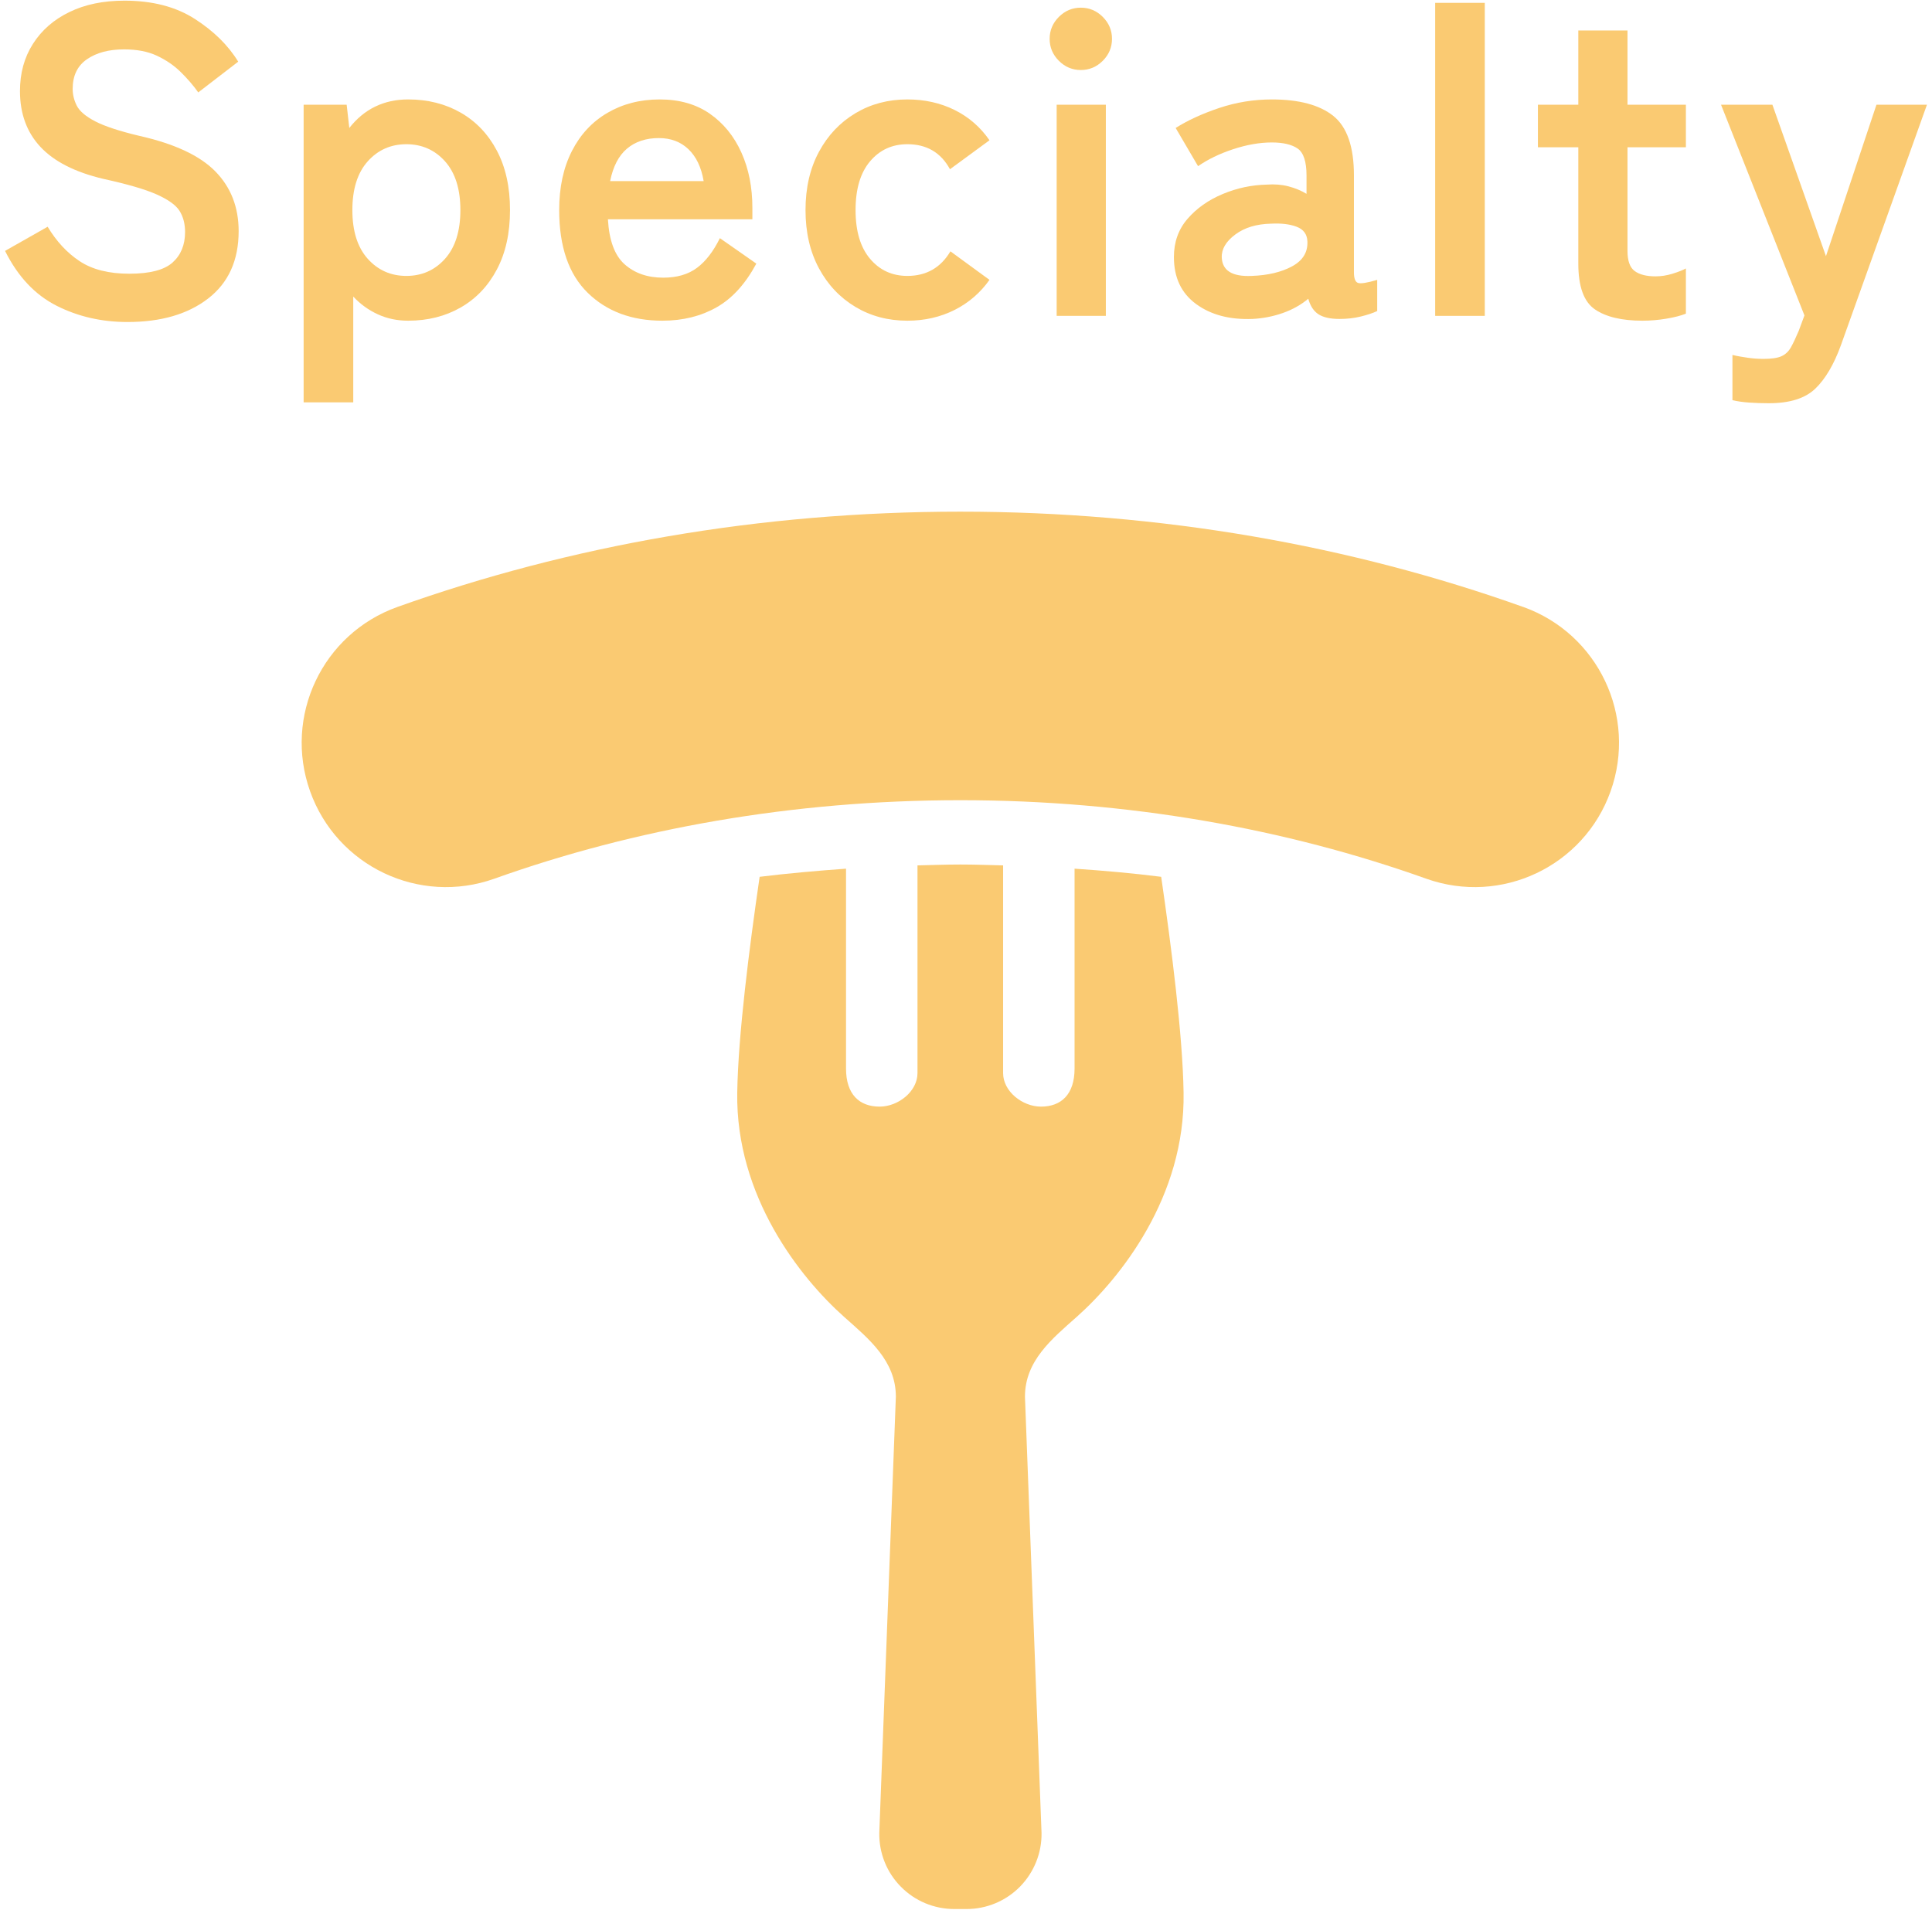 <?xml version="1.0" encoding="utf-8"?><svg id="_レイヤー_1" xmlns="http://www.w3.org/2000/svg" viewBox="0 0 176 174"><defs><style>.cls-1{fill:#faca72;stroke-width:0px;}</style></defs><path class="cls-1" d="M11.62,29.34c-2.35,0-4.5-.49-6.46-1.48s-3.53-2.65-4.7-5l3.88-2.2c.8,1.33,1.77,2.38,2.92,3.14,1.15.76,2.65,1.14,4.52,1.14s3.18-.34,3.94-1.02c.76-.68,1.14-1.61,1.14-2.78,0-.75-.17-1.39-.5-1.92-.33-.53-1.03-1.03-2.08-1.5-1.05-.47-2.67-.94-4.86-1.42-2.59-.61-4.5-1.59-5.74-2.92-1.24-1.33-1.86-3.03-1.86-5.08,0-1.63.39-3.06,1.18-4.3.79-1.24,1.89-2.21,3.32-2.9C7.75.4,9.42.06,11.34.06c2.53,0,4.67.55,6.4,1.66,1.73,1.11,3.05,2.41,3.96,3.9l-3.64,2.8c-.45-.64-.99-1.26-1.6-1.86-.61-.6-1.33-1.09-2.16-1.48-.83-.39-1.83-.58-3-.58-1.39,0-2.51.3-3.38.9-.87.6-1.3,1.5-1.3,2.7,0,.53.13,1.05.38,1.54.25.49.81.97,1.68,1.42.87.45,2.21.89,4.02,1.32,3.2.72,5.51,1.8,6.92,3.24,1.41,1.44,2.12,3.25,2.12,5.44,0,2.67-.93,4.71-2.78,6.14-1.85,1.43-4.3,2.14-7.34,2.14Z"/><path class="cls-1" d="M27.66,36.66V9.54h3.92l.24,2.12c1.36-1.73,3.15-2.6,5.36-2.6,1.79,0,3.38.4,4.78,1.2,1.4.8,2.5,1.95,3.3,3.46.8,1.51,1.2,3.31,1.2,5.42s-.4,3.91-1.2,5.42c-.8,1.51-1.9,2.66-3.3,3.46-1.4.8-2.99,1.2-4.78,1.2-.99,0-1.91-.19-2.76-.58-.85-.39-1.6-.93-2.24-1.62v9.64h-4.52ZM37.02,25.14c1.41,0,2.59-.52,3.52-1.56.93-1.04,1.4-2.52,1.4-4.44s-.47-3.4-1.4-4.44c-.93-1.04-2.11-1.56-3.52-1.56s-2.59.52-3.52,1.56c-.93,1.04-1.4,2.52-1.4,4.44s.47,3.4,1.4,4.44c.93,1.04,2.11,1.56,3.52,1.56Z"/><path class="cls-1" d="M60.34,29.22c-2.8,0-5.07-.85-6.8-2.54-1.73-1.69-2.6-4.21-2.6-7.54,0-2.08.39-3.87,1.16-5.38.77-1.51,1.85-2.67,3.24-3.48,1.39-.81,2.97-1.22,4.76-1.22s3.31.43,4.56,1.3c1.25.87,2.21,2.05,2.88,3.54.67,1.49,1,3.17,1,5.04v1.04h-13.16c.11,1.92.61,3.29,1.52,4.1.91.81,2.08,1.22,3.52,1.22,1.25,0,2.28-.3,3.08-.9.8-.6,1.49-1.5,2.08-2.7l3.32,2.32c-.99,1.84-2.19,3.17-3.62,3.98-1.43.81-3.07,1.22-4.94,1.22ZM55.58,16.5h8.52c-.21-1.25-.67-2.22-1.38-2.9-.71-.68-1.61-1.02-2.7-1.02-1.17,0-2.14.32-2.9.96-.76.64-1.27,1.63-1.54,2.96Z"/><path class="cls-1" d="M82.66,29.22c-1.76,0-3.34-.42-4.74-1.26-1.4-.84-2.51-2.01-3.32-3.52-.81-1.51-1.22-3.27-1.22-5.3s.41-3.79,1.22-5.3c.81-1.51,1.92-2.68,3.32-3.52,1.4-.84,2.98-1.26,4.74-1.26,1.57,0,3.01.32,4.3.96,1.29.64,2.35,1.56,3.18,2.76l-3.6,2.64c-.83-1.52-2.12-2.28-3.88-2.28-1.39,0-2.52.52-3.4,1.56s-1.32,2.52-1.32,4.44.44,3.4,1.32,4.44,2.01,1.56,3.4,1.56c1.73,0,3.04-.75,3.92-2.24l3.56,2.6c-.83,1.17-1.89,2.09-3.18,2.74-1.29.65-2.73.98-4.3.98Z"/><path class="cls-1" d="M98.46,6.38c-.77,0-1.44-.28-2-.84-.56-.56-.84-1.23-.84-2s.28-1.44.84-2c.56-.56,1.23-.84,2-.84s1.44.28,2,.84c.56.56.84,1.23.84,2s-.28,1.44-.84,2c-.56.56-1.23.84-2,.84ZM96.26,28.78V9.54h4.48v19.24h-4.48Z"/><path class="cls-1" d="M114.1,29.06c-2.08.08-3.79-.37-5.14-1.36-1.35-.99-2.02-2.41-2.02-4.28,0-1.36.41-2.52,1.24-3.48.83-.96,1.89-1.71,3.2-2.26,1.31-.55,2.65-.83,4.04-.86.69-.05,1.35,0,1.96.16.61.16,1.16.39,1.64.68v-1.68c0-1.25-.27-2.07-.8-2.44-.53-.37-1.32-.56-2.36-.56-1.12,0-2.3.21-3.54.62-1.24.41-2.3.93-3.18,1.54l-2.04-3.48c1.09-.69,2.41-1.3,3.96-1.82,1.55-.52,3.15-.78,4.8-.78,2.48,0,4.35.5,5.6,1.5,1.25,1,1.88,2.81,1.88,5.42v8.84c0,.56.13.88.38.96.25.08.83-.01,1.74-.28v2.84c-.4.19-.9.35-1.5.5-.6.15-1.25.22-1.94.22-.83,0-1.46-.14-1.9-.42-.44-.28-.75-.75-.94-1.42-.67.56-1.44.99-2.32,1.3-.88.31-1.8.49-2.76.54ZM114.02,25.14c1.49-.05,2.73-.35,3.7-.88.97-.53,1.43-1.29,1.38-2.28-.03-.64-.35-1.08-.98-1.32-.63-.24-1.41-.33-2.34-.28-1.31.03-2.39.35-3.24.98-.85.63-1.27,1.33-1.24,2.1.05,1.2.96,1.76,2.72,1.68Z"/><path class="cls-1" d="M130.74,28.78V.26h4.52v28.52h-4.52Z"/><path class="cls-1" d="M149.62,29.22c-1.89,0-3.34-.35-4.34-1.04-1-.69-1.5-2.08-1.5-4.16v-10.6h-3.68v-3.88h3.68V2.78h4.48v6.76h5.32v3.88h-5.32v9.44c0,.91.22,1.52.66,1.84.44.32,1.07.48,1.9.48.51,0,1.02-.08,1.54-.24.52-.16.93-.32,1.22-.48v4.12c-.48.19-1.08.34-1.8.46-.72.12-1.44.18-2.16.18Z"/><path class="cls-1" d="M161.14,36.74c-.64,0-1.24-.02-1.8-.06s-1.07-.11-1.52-.22v-4.12c.45.11.93.19,1.42.26.49.07.97.1,1.42.1.72,0,1.26-.08,1.62-.24.36-.16.65-.43.86-.8.21-.37.45-.88.72-1.52l.52-1.4-7.6-19.2h4.68l4.88,13.8,4.6-13.8h4.6l-7.84,21.92c-.64,1.76-1.42,3.08-2.34,3.96-.92.88-2.33,1.32-4.22,1.32Z"/><path class="cls-1" d="M97.89,79.15v18.21c0,2.35-1.21,3.47-3.06,3.47-1.69,0-3.45-1.39-3.45-3.05v-18.93c-1.29-.03-2.59-.08-3.89-.08s-2.61.05-3.91.08v18.93c0,1.66-1.75,3.05-3.45,3.05-1.85,0-3.06-1.12-3.06-3.47v-18.21c-2.64.19-5.27.42-7.87.74-.94,6.45-1.96,14.45-2.04,19.66-.15,9.47,5.75,16.89,9.75,20.45,2.25,2,4.7,3.99,4.7,7.26l-1.51,39.74c-.03,1.83.67,3.6,1.96,4.9,1.28,1.31,3.04,2.04,4.87,2.04h1.12c1.83,0,3.58-.73,4.87-2.04,1.28-1.31,1.99-3.07,1.96-4.9l-1.51-39.74c0-3.27,2.45-5.26,4.7-7.26,4.01-3.56,9.91-10.98,9.75-20.45-.08-5.21-1.1-13.21-2.04-19.66-2.6-.33-5.22-.56-7.87-.74Z"/><path class="cls-1" d="M138.75,55.3h0c-15.66-5.59-33.01-8.68-51.27-8.68-18.26,0-35.62,3.09-51.27,8.68-6.84,2.44-10.4,9.96-7.96,16.8,2.44,6.84,9.96,10.4,16.79,7.96,12.74-4.55,27.15-7.15,42.44-7.15s29.7,2.6,42.44,7.15c6.84,2.44,14.36-1.12,16.8-7.96,2.44-6.84-1.12-14.35-7.96-16.8Z"/></svg>